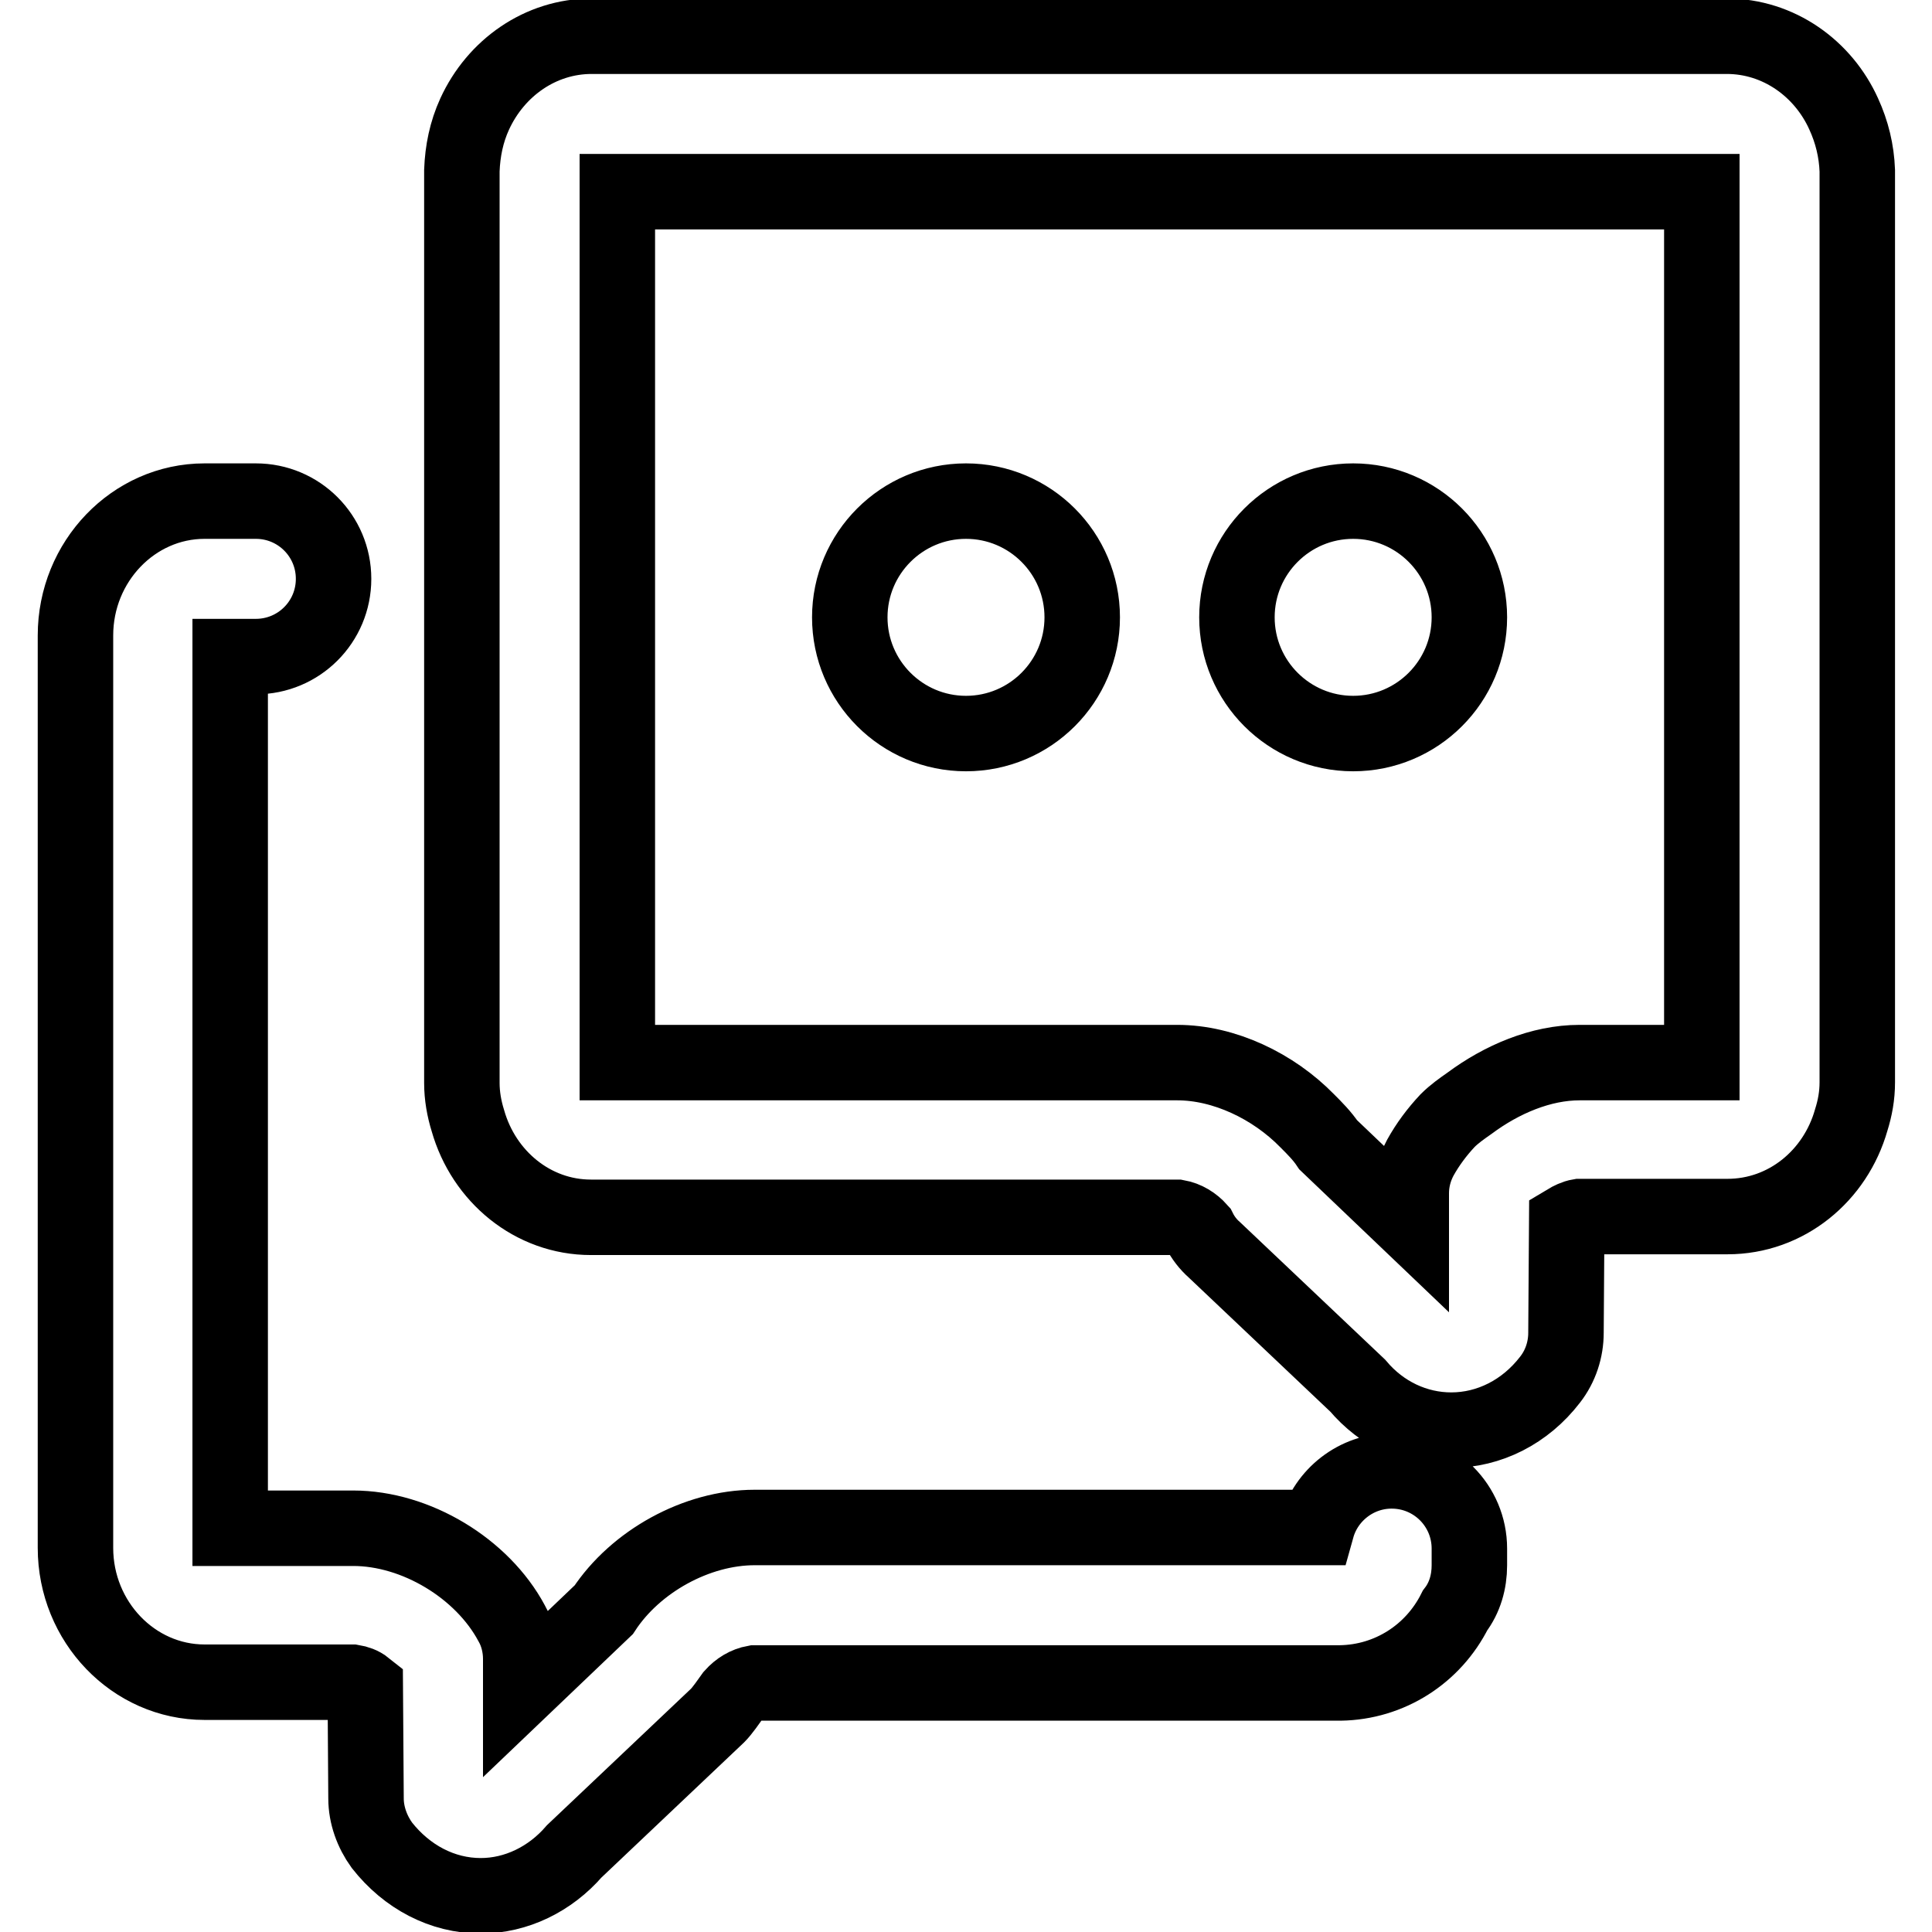 <?xml version="1.0" encoding="utf-8"?>
<!-- Svg Vector Icons : http://www.onlinewebfonts.com/icon -->
<!DOCTYPE svg PUBLIC "-//W3C//DTD SVG 1.1//EN" "http://www.w3.org/Graphics/SVG/1.1/DTD/svg11.dtd">
<svg version="1.1" xmlns="http://www.w3.org/2000/svg" xmlns:xlink="http://www.w3.org/1999/xlink" x="0px" y="0px" viewBox="0 0 256 256" enable-background="new 0 0 256 256" xml:space="preserve">
<g> <path stroke-width="10" fill-opacity="0" stroke="#000000"  d="M184.4,194.9c-4.7,0-8.7,3.2-9.9,7.5H100c-7.7,0-15.8,4.5-20,10.9l-11,10.5l0-4c0-1.6-0.4-3.3-1.2-4.7 c-3.9-7.3-12.7-12.6-21-12.6H30.5V87h3.4c5.7,0,10.3-4.6,10.3-10.3c0-5.7-4.6-10.3-10.3-10.3h-6.8c-9.4,0-17.1,8-17.1,17.8v120.9 c0,9.8,7.7,17.8,17.1,17.8h19.6c0.6,0.1,1.2,0.3,1.7,0.7l0.1,14.7c0,2.2,0.8,4.4,2.1,6.2c3.3,4.2,8,6.7,13.1,6.7h0 c4.7,0,9.2-2.2,12.4-5.9l19-18c0.6-0.6,1.5-1.9,2-2.6c0.8-0.9,1.8-1.5,2.9-1.7h77.6c6.5-0.1,12.3-3.8,15.2-9.6 c1.3-1.7,1.9-3.8,1.9-6v-2.2C194.7,199.5,190.1,194.9,184.4,194.9 M225.5,140.8h-16.2c-5.1,0-10.3,2.2-14.6,5.4 c-1,0.7-2,1.4-2.9,2.3c-1.4,1.5-2.6,3.1-3.6,4.9c-0.8,1.5-1.2,3.1-1.2,4.7l0,4.1l-11-10.5c-0.8-1.2-1.8-2.2-2.8-3.2 c-4.5-4.6-11-7.7-17.2-7.7H81.8V25.4h143.7V140.8z M244.3,15.1c-2.7-6-8.6-10.3-15.5-10.3H78.4c-6.8,0-12.7,4.2-15.5,10.3 c-1.1,2.4-1.6,4.9-1.7,7.5v120.9c0,1.7,0.3,3.4,0.8,5c2.1,7.4,8.6,12.8,16.3,12.8H156c1.1,0.2,2.1,0.8,2.9,1.7c0.5,1,1.2,1.9,2,2.6 l19,18c3.2,3.8,7.7,5.9,12.4,5.9h0c5,0,9.8-2.4,13.1-6.7c1.4-1.8,2.1-4,2.1-6.2l0.1-14.7c0.5-0.3,1.1-0.6,1.7-0.7h19.6 c7.8,0,14.3-5.4,16.4-12.8c0.5-1.6,0.8-3.2,0.8-5V22.6C246,20,245.4,17.5,244.3,15.1z M128,66.4c-8.5,0-15.4,6.9-15.4,15.4 c0,8.5,6.9,15.4,15.4,15.4c8.5,0,15.4-6.9,15.4-15.4S136.5,66.4,128,66.4 M179.3,66.4c-8.5,0-15.4,6.9-15.4,15.4 c0,8.5,6.9,15.4,15.4,15.4c8.5,0,15.4-6.9,15.4-15.4C194.7,73.3,187.8,66.4,179.3,66.4"/></g>
</svg>